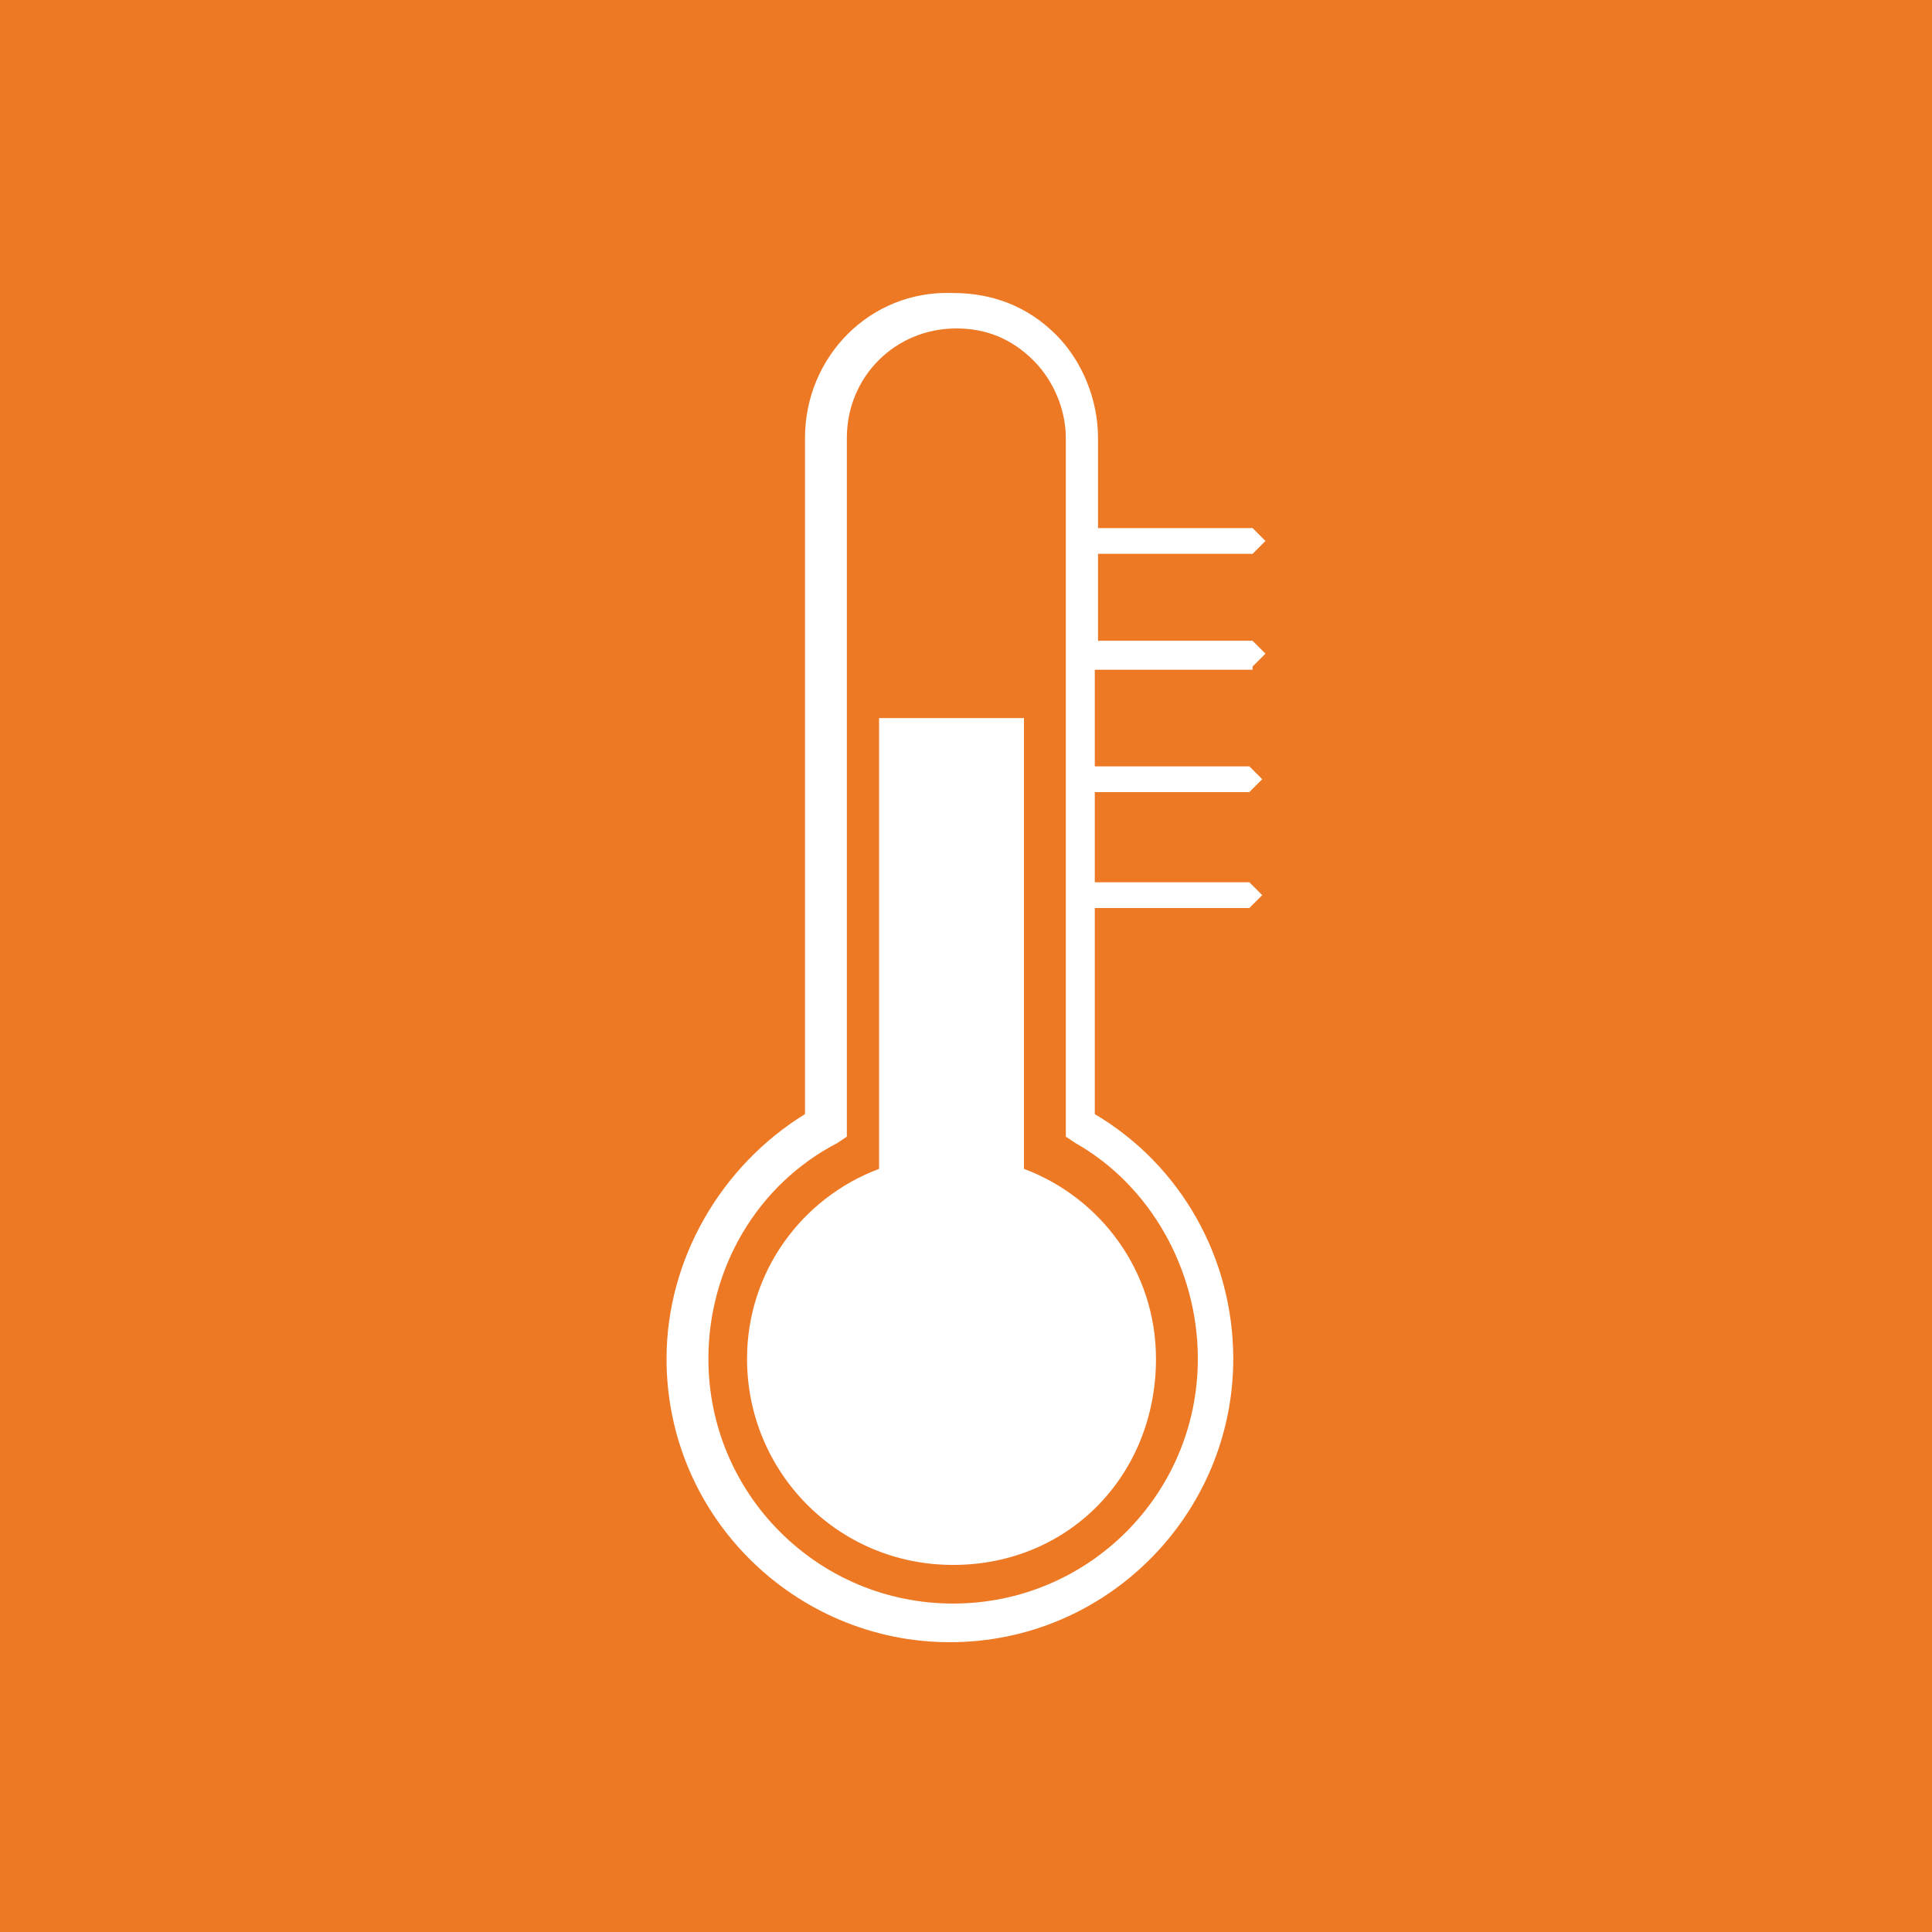 <?xml version="1.0" encoding="utf-8"?>
<!-- Generator: Adobe Illustrator 23.0.6, SVG Export Plug-In . SVG Version: 6.00 Build 0)  -->
<svg version="1.1" id="Ebene_1" xmlns="http://www.w3.org/2000/svg" xmlns:xlink="http://www.w3.org/1999/xlink" x="0px" y="0px"
	 viewBox="0 0 60 60" enable-background="new 0 0 60 60" xml:space="preserve">
<g>
	<rect fill="#EE7925" width="60" height="60"/>
	<path fill="#FFFFFF" d="M31.8,22.3h-4.5v14c-2.4,0.9-4.1,3.2-4.1,5.9c0,3.5,2.8,6.4,6.4,6.4s6.3-2.8,6.3-6.4c0-2.7-1.7-5-4.1-5.9
		V22.3z"/>
	<path fill="#FFFFFF" d="M37.2,42.2c0,4.2-3.4,7.6-7.6,7.6c-4.2,0-7.6-3.4-7.6-7.6c0-2.8,1.5-5.4,4-6.7l0.3-0.2V13.6
		c0-1.9,1.5-3.4,3.4-3.4c0.9,0,1.7,0.3,2.4,1c0.6,0.6,1,1.5,1,2.4v21.7l0.3,0.2C35.7,36.8,37.2,39.4,37.2,42.2 M38.9,20.7l0.4-0.4
		l-0.4-0.4h-4.8v-2.7h4.8l0.4-0.4l-0.4-0.4h-4.8v-2.8c0-1.2-0.5-2.4-1.3-3.2c-0.9-0.9-2-1.3-3.2-1.3C27,9,25,11.1,25,13.6v21
		c-2.6,1.6-4.3,4.5-4.3,7.6c0,4.9,4,8.8,8.8,8.8c4.9,0,8.8-4,8.8-8.8c0-3.1-1.6-6-4.3-7.6v-6.4h4.8l0.4-0.4l-0.4-0.4h-4.8v-2.8h4.8
		l0.4-0.4l-0.4-0.4h-4.8v-3H38.9z"/>
</g>
</svg>
